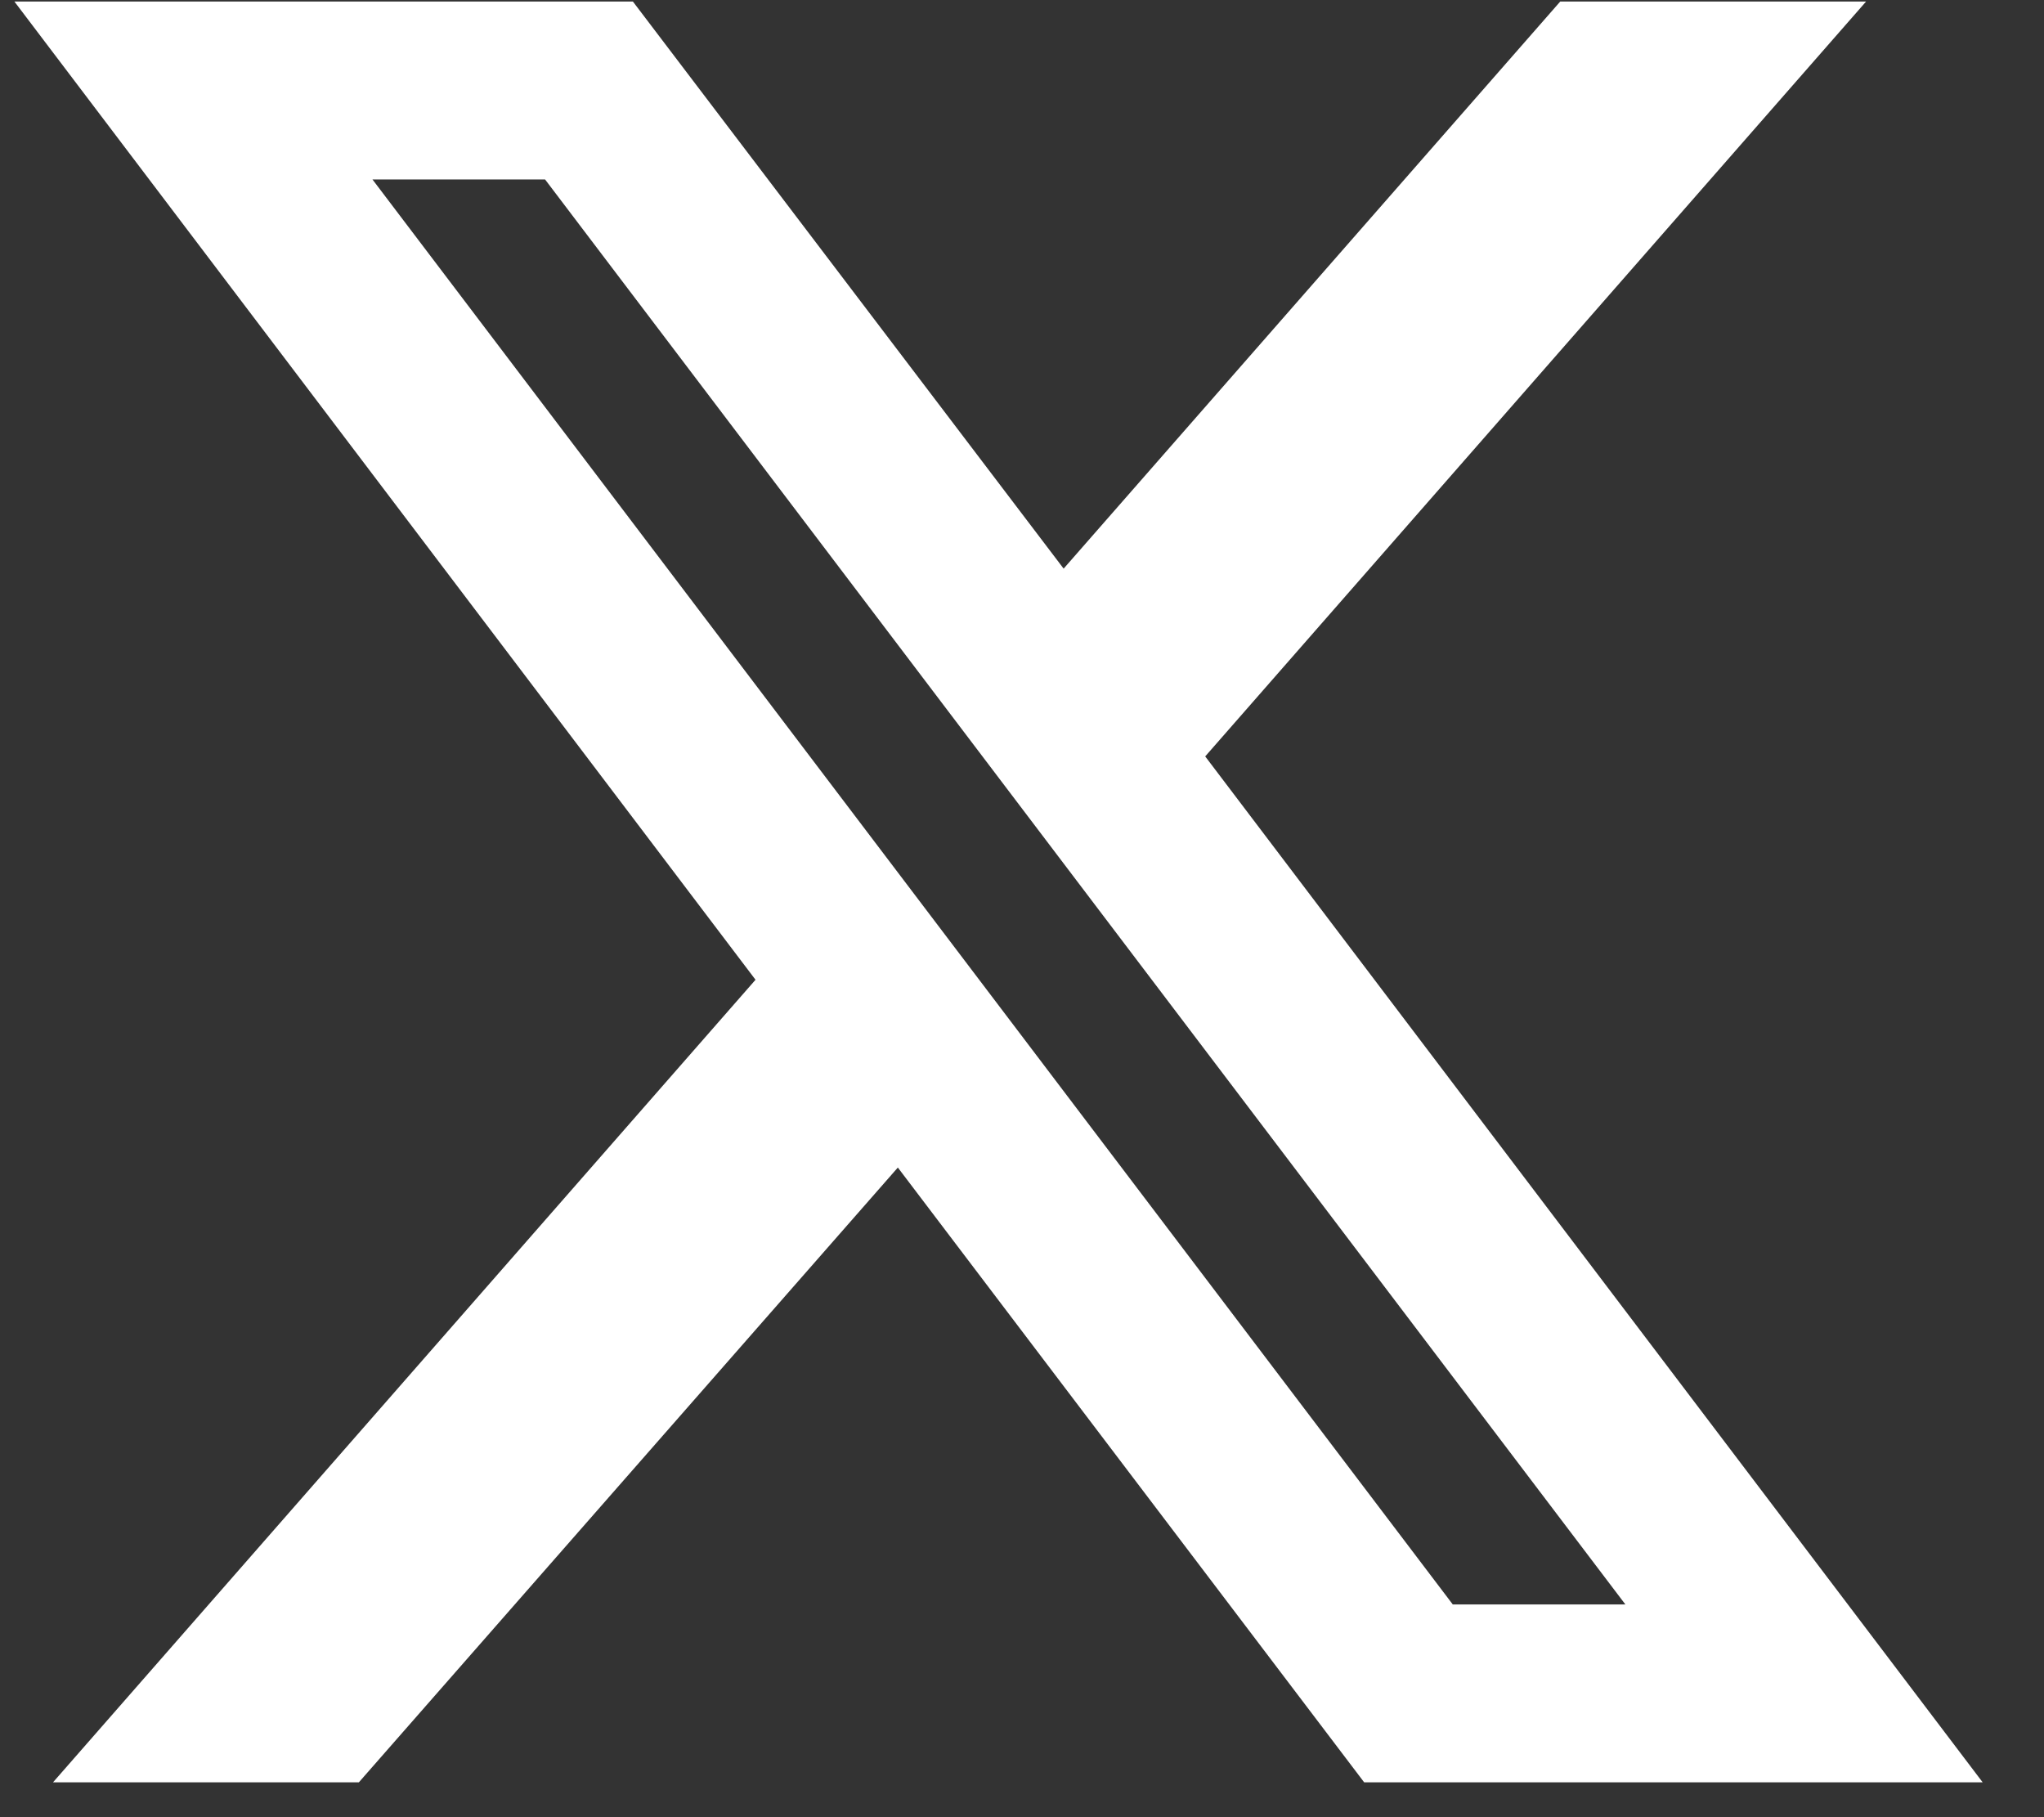<svg width="27" height="24" viewBox="0 0 27 24" fill="none" xmlns="http://www.w3.org/2000/svg">
<rect x="0" y="0" width="27" height="24" fill="#333333" stroke="none"/>
<path id="Vector" d="M26.19 23.54L15.92 9.99L24.65 0.02H20.61L14.05 7.51L8.36 0.02H0.19L9.98 12.94L0.7 23.54H4.74L11.86 15.42L18.02 23.54H26.19ZM7.2 2.37L21.47 21.19H19.19L4.92 2.37H7.2Z" fill="white"/>
</svg>
